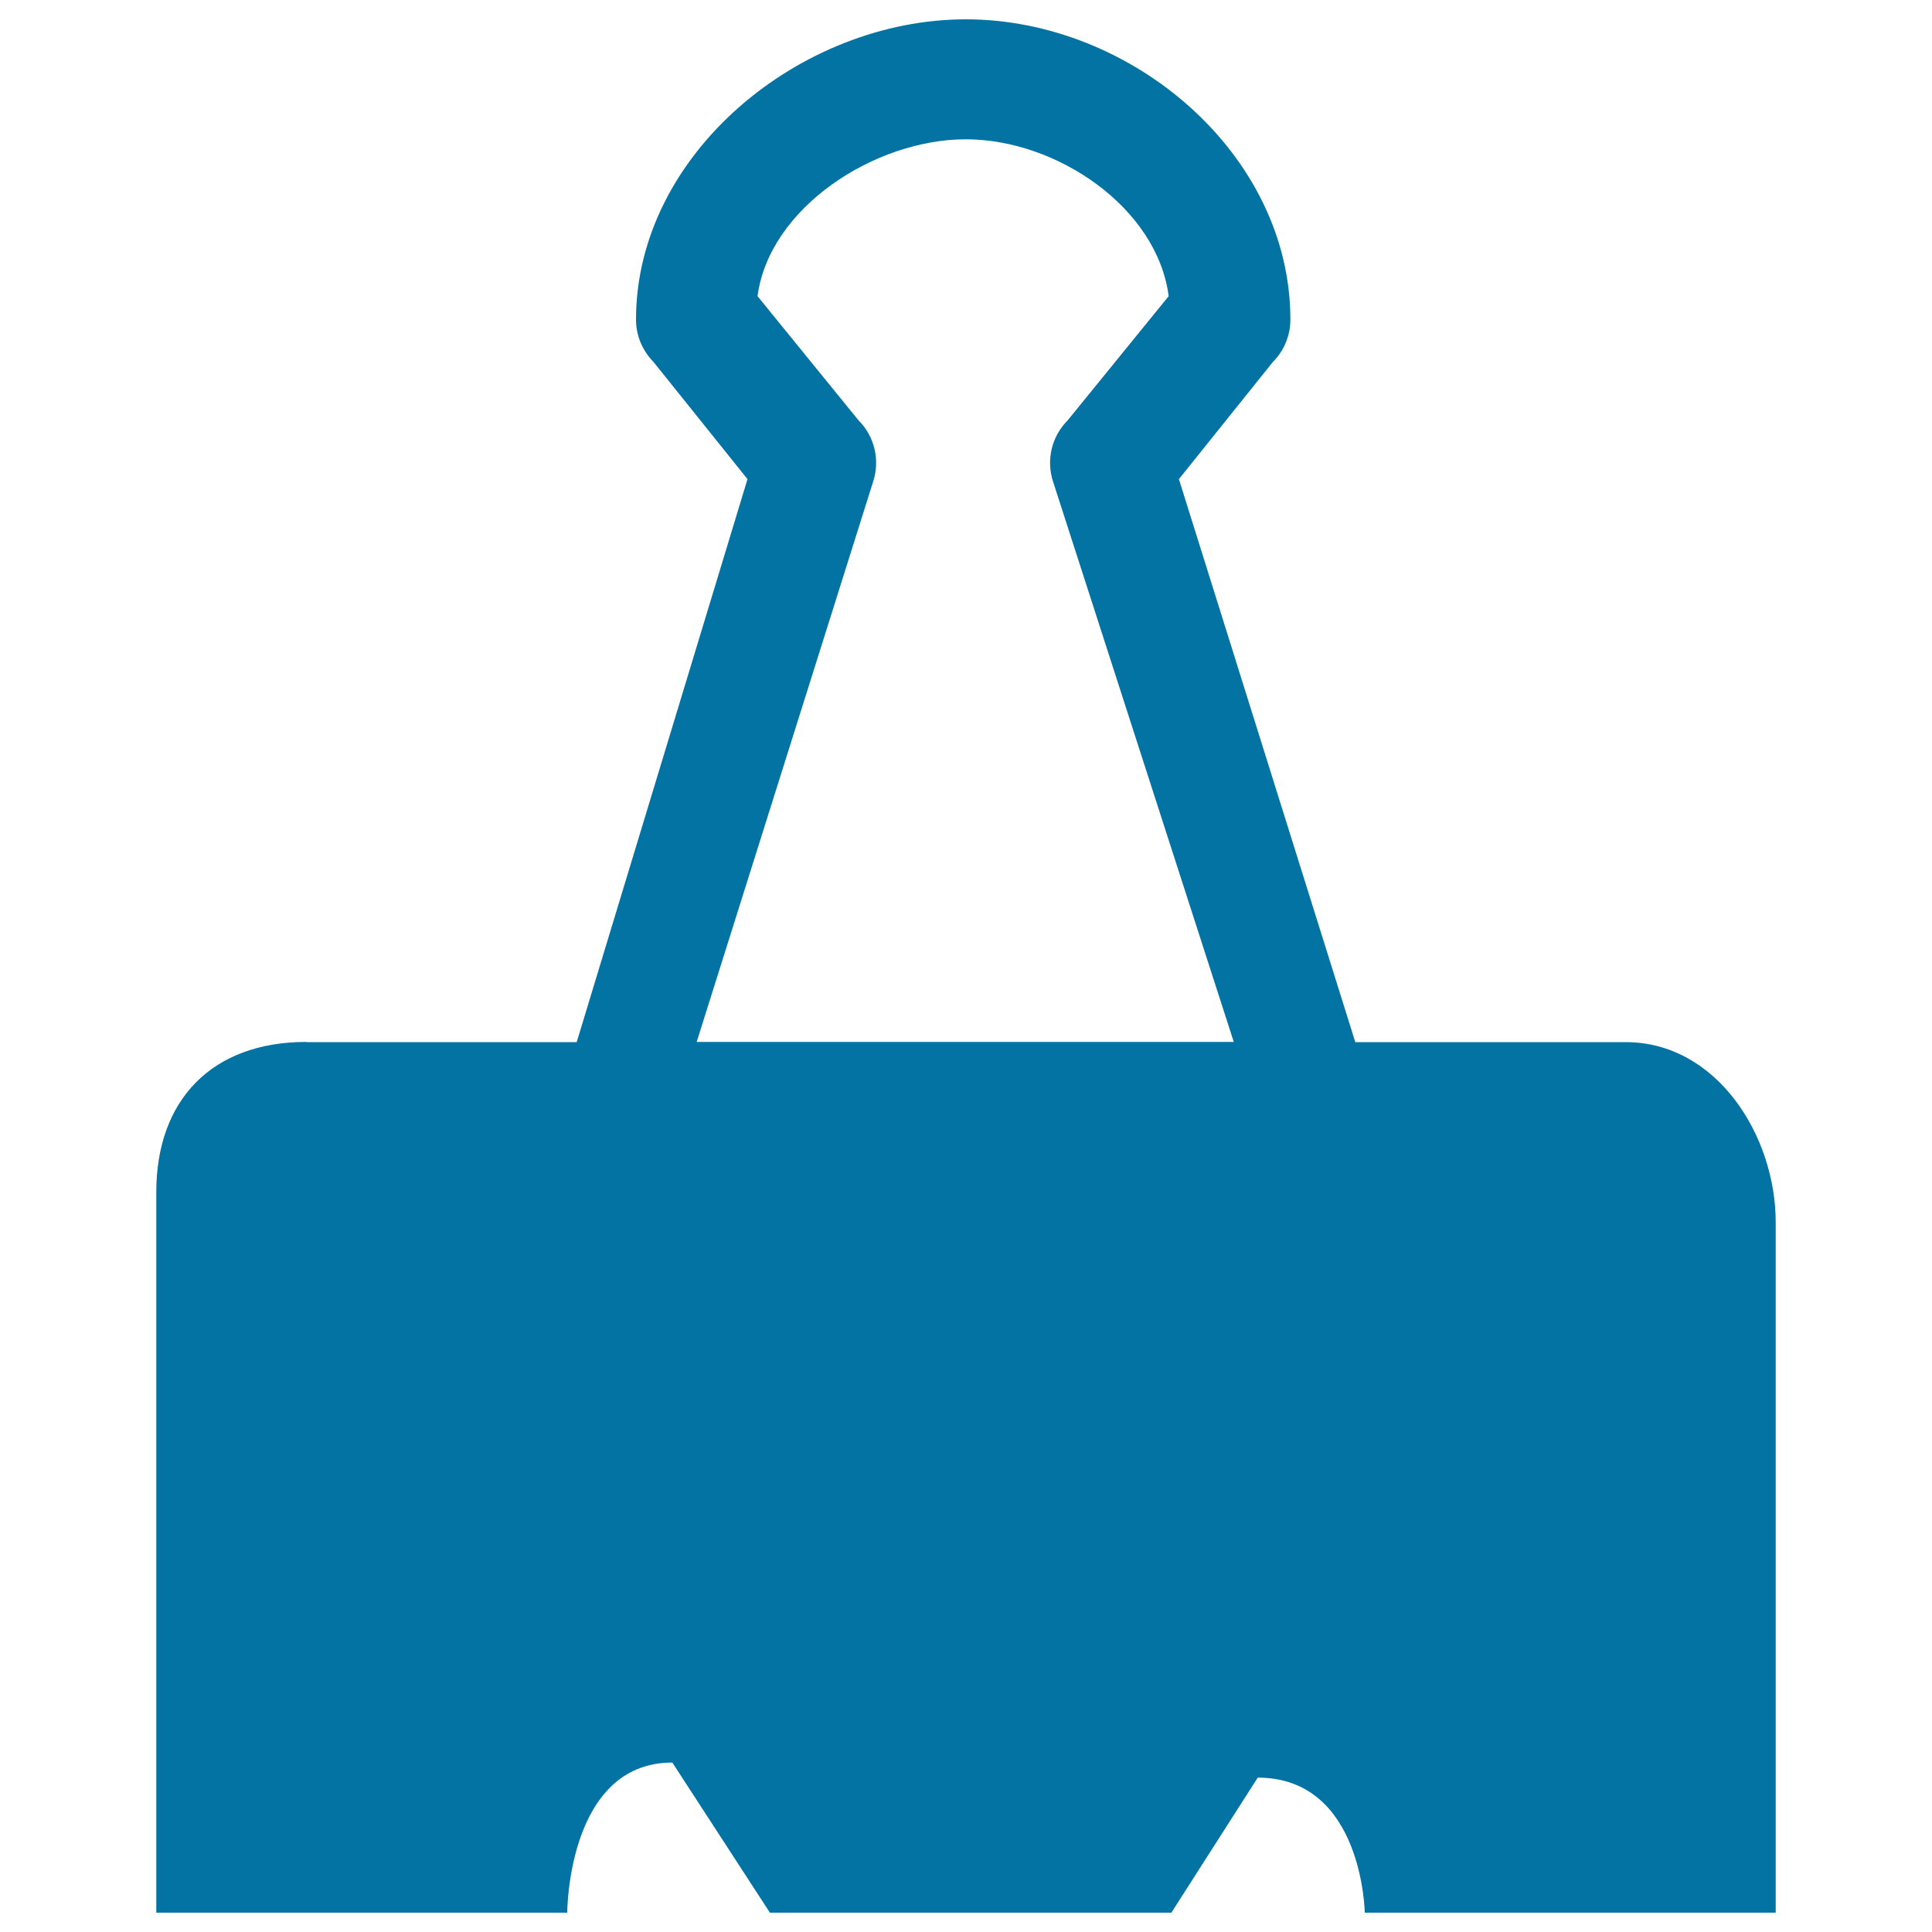 <svg xmlns="http://www.w3.org/2000/svg" viewBox="0 0 1000 1000" style="fill:#0273a2">
<title>Clip Silhouette SVG icon</title>
<g><g><path d="M158.6,539.3c-49,0-77.7,30.1-77.7,77.7v373h212.7c0,0,0-77.7,54.4-77.7l50.5,77.7h207.8l44.7-69.9c54.4,0,55.4,69.9,55.4,69.9h212.7V632.6c0-44.7-30.5-93.2-77.7-93.2H701.5L610.2,248l48.6-60.6c5.8-5.8,9.1-13.7,9.1-22c0-85.7-82.2-155.4-168-155.4c-85.7,0-170.7,69.7-170.7,155.4c0,8.3,3.3,16.1,9.1,22l48.6,60.6l-88.4,291.4H158.6L158.6,539.3z M451.9,249.4c3.7-11.2,0.8-23.5-7.5-31.8l-52.3-64.3c6-45.7,60.5-81.2,107.8-81.2c47.3,0,99.1,35.5,105,81.2l-52.3,64.3c-8.3,8.3-11.2,20.6-7.5,31.8l93.5,289.9h-278L451.9,249.4z"/></g></g>
</svg>